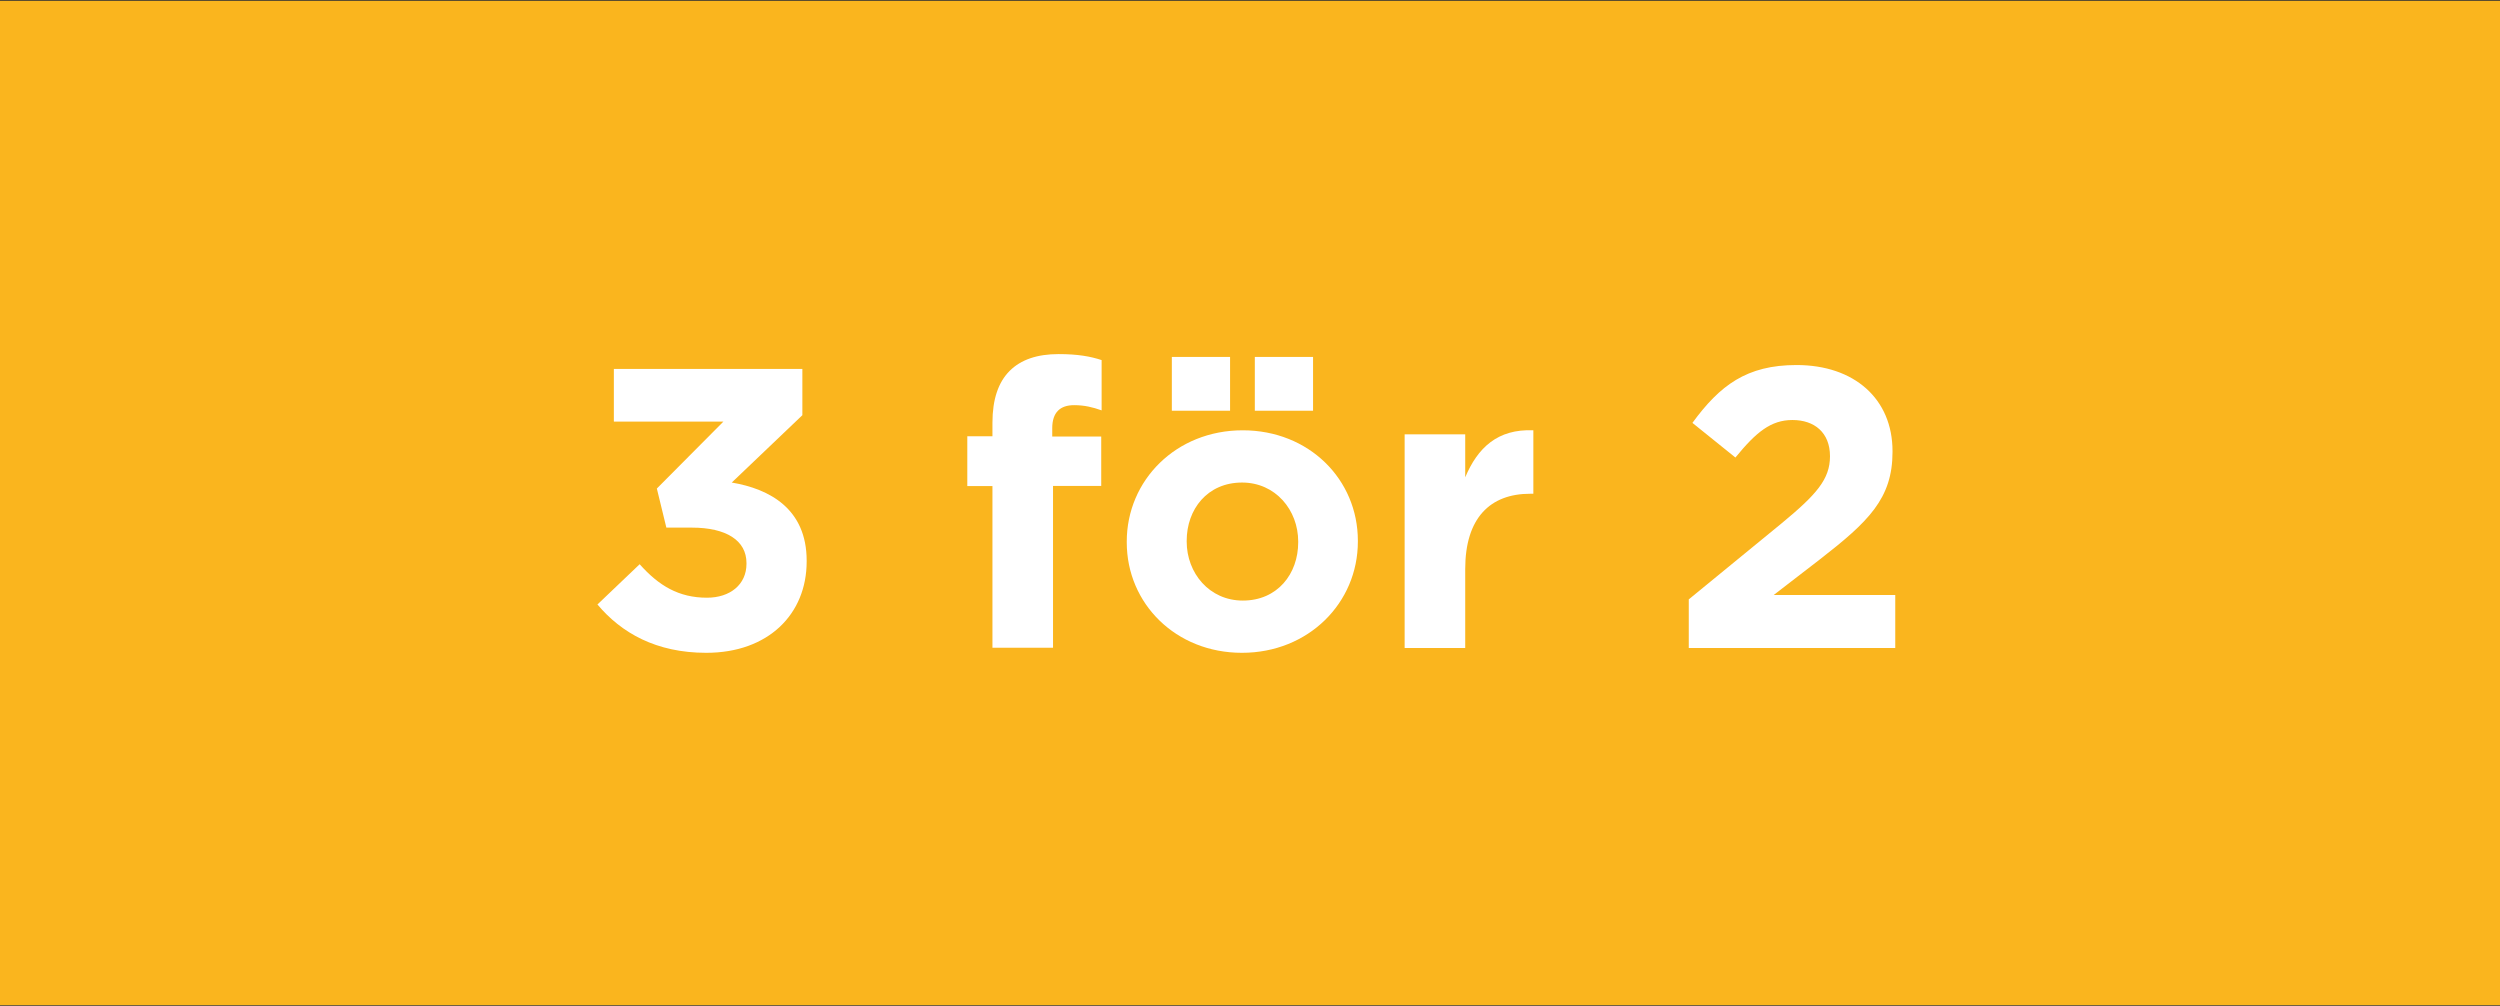<?xml version="1.0" encoding="utf-8"?>
<!-- Generator: Adobe Illustrator 25.2.3, SVG Export Plug-In . SVG Version: 6.00 Build 0)  -->
<svg version="1.1" id="Lager_1" xmlns="http://www.w3.org/2000/svg" xmlns:xlink="http://www.w3.org/1999/xlink" x="0px" y="0px"
	 viewBox="0 0 1919 772.1" style="enable-background:new 0 0 1919 772.1;" xml:space="preserve">
<rect x="0" y="0" width="1919" height="772.1" fill="#333333" stroke="none"/>
<style type="text/css">
	.st0{fill:#FAB51E;}
	.st1{fill:#FFFFFF;}
</style>
<rect x="-1" y="0.6" class="st0" width="1921" height="771"/>
<g>
	<path class="st1" d="M458.6,464l32.4-30.9c14.7,16.5,30,25.7,51.7,25.7c17.7,0,30.3-10.1,30.3-26v-0.6c0-17.4-15.6-27.2-41.9-27.2
		h-19.6l-7.3-30l51.1-51.4h-84.1v-40.4h144.7v35.5l-54.2,51.7c29.1,4.9,57.5,20.2,57.5,60v0.6c0,40.4-29.4,70.1-77.1,70.1
		C503.6,501.1,476.9,485.8,458.6,464z"/>
	<path class="st1" d="M761.8,373.1h-19.3v-38.2h19.3v-10.4c0-18.1,4.6-31.2,13.2-39.8s21.1-12.9,37.6-12.9c14.7,0,24.5,1.8,33,4.6
		V315c-6.7-2.4-13.2-4-21.1-4c-10.7,0-16.8,5.5-16.8,17.7v6.4h37.6v37.9h-37v124.2h-46.5V373.1z"/>
	<path class="st1" d="M864.9,416.3v-0.6c0-47.1,37.9-85.4,89-85.4c50.8,0,88.4,37.6,88.4,84.8v0.6c0,47.1-37.9,85.4-89,85.4
		C902.6,501.1,864.9,463.4,864.9,416.3z M899.5,274h44.7v41.3h-44.7V274z M996.5,416.3v-0.6c0-24.2-17.4-45.3-43.1-45.3
		c-26.6,0-42.5,20.5-42.5,44.7v0.6c0,24.2,17.4,45.3,43.1,45.3C980.6,461,996.5,440.5,996.5,416.3z M963.2,274h44.7v41.3h-44.7V274z
		"/>
	<path class="st1" d="M1078.2,333.4h46.5v33c9.5-22.6,24.8-37.3,52.3-36.1V379h-2.4c-30.9,0-49.9,18.7-49.9,57.8v60.6h-46.5V333.4z"
		/>
	<path class="st1" d="M1296.4,460l71.3-58.4c26.6-22,37-33.7,37-51.4c0-18.1-11.9-27.8-28.8-27.8c-16.5,0-27.8,9.2-43.8,28.8
		l-33-26.6c21.1-28.8,41.6-44.4,79.9-44.4c44.4,0,73.7,26,73.7,66.1v0.6c0,35.8-18.4,53.5-56.3,82.9l-34.9,26.9h93.3v40.7h-158.5
		V460z"/>
</g>
</svg>
